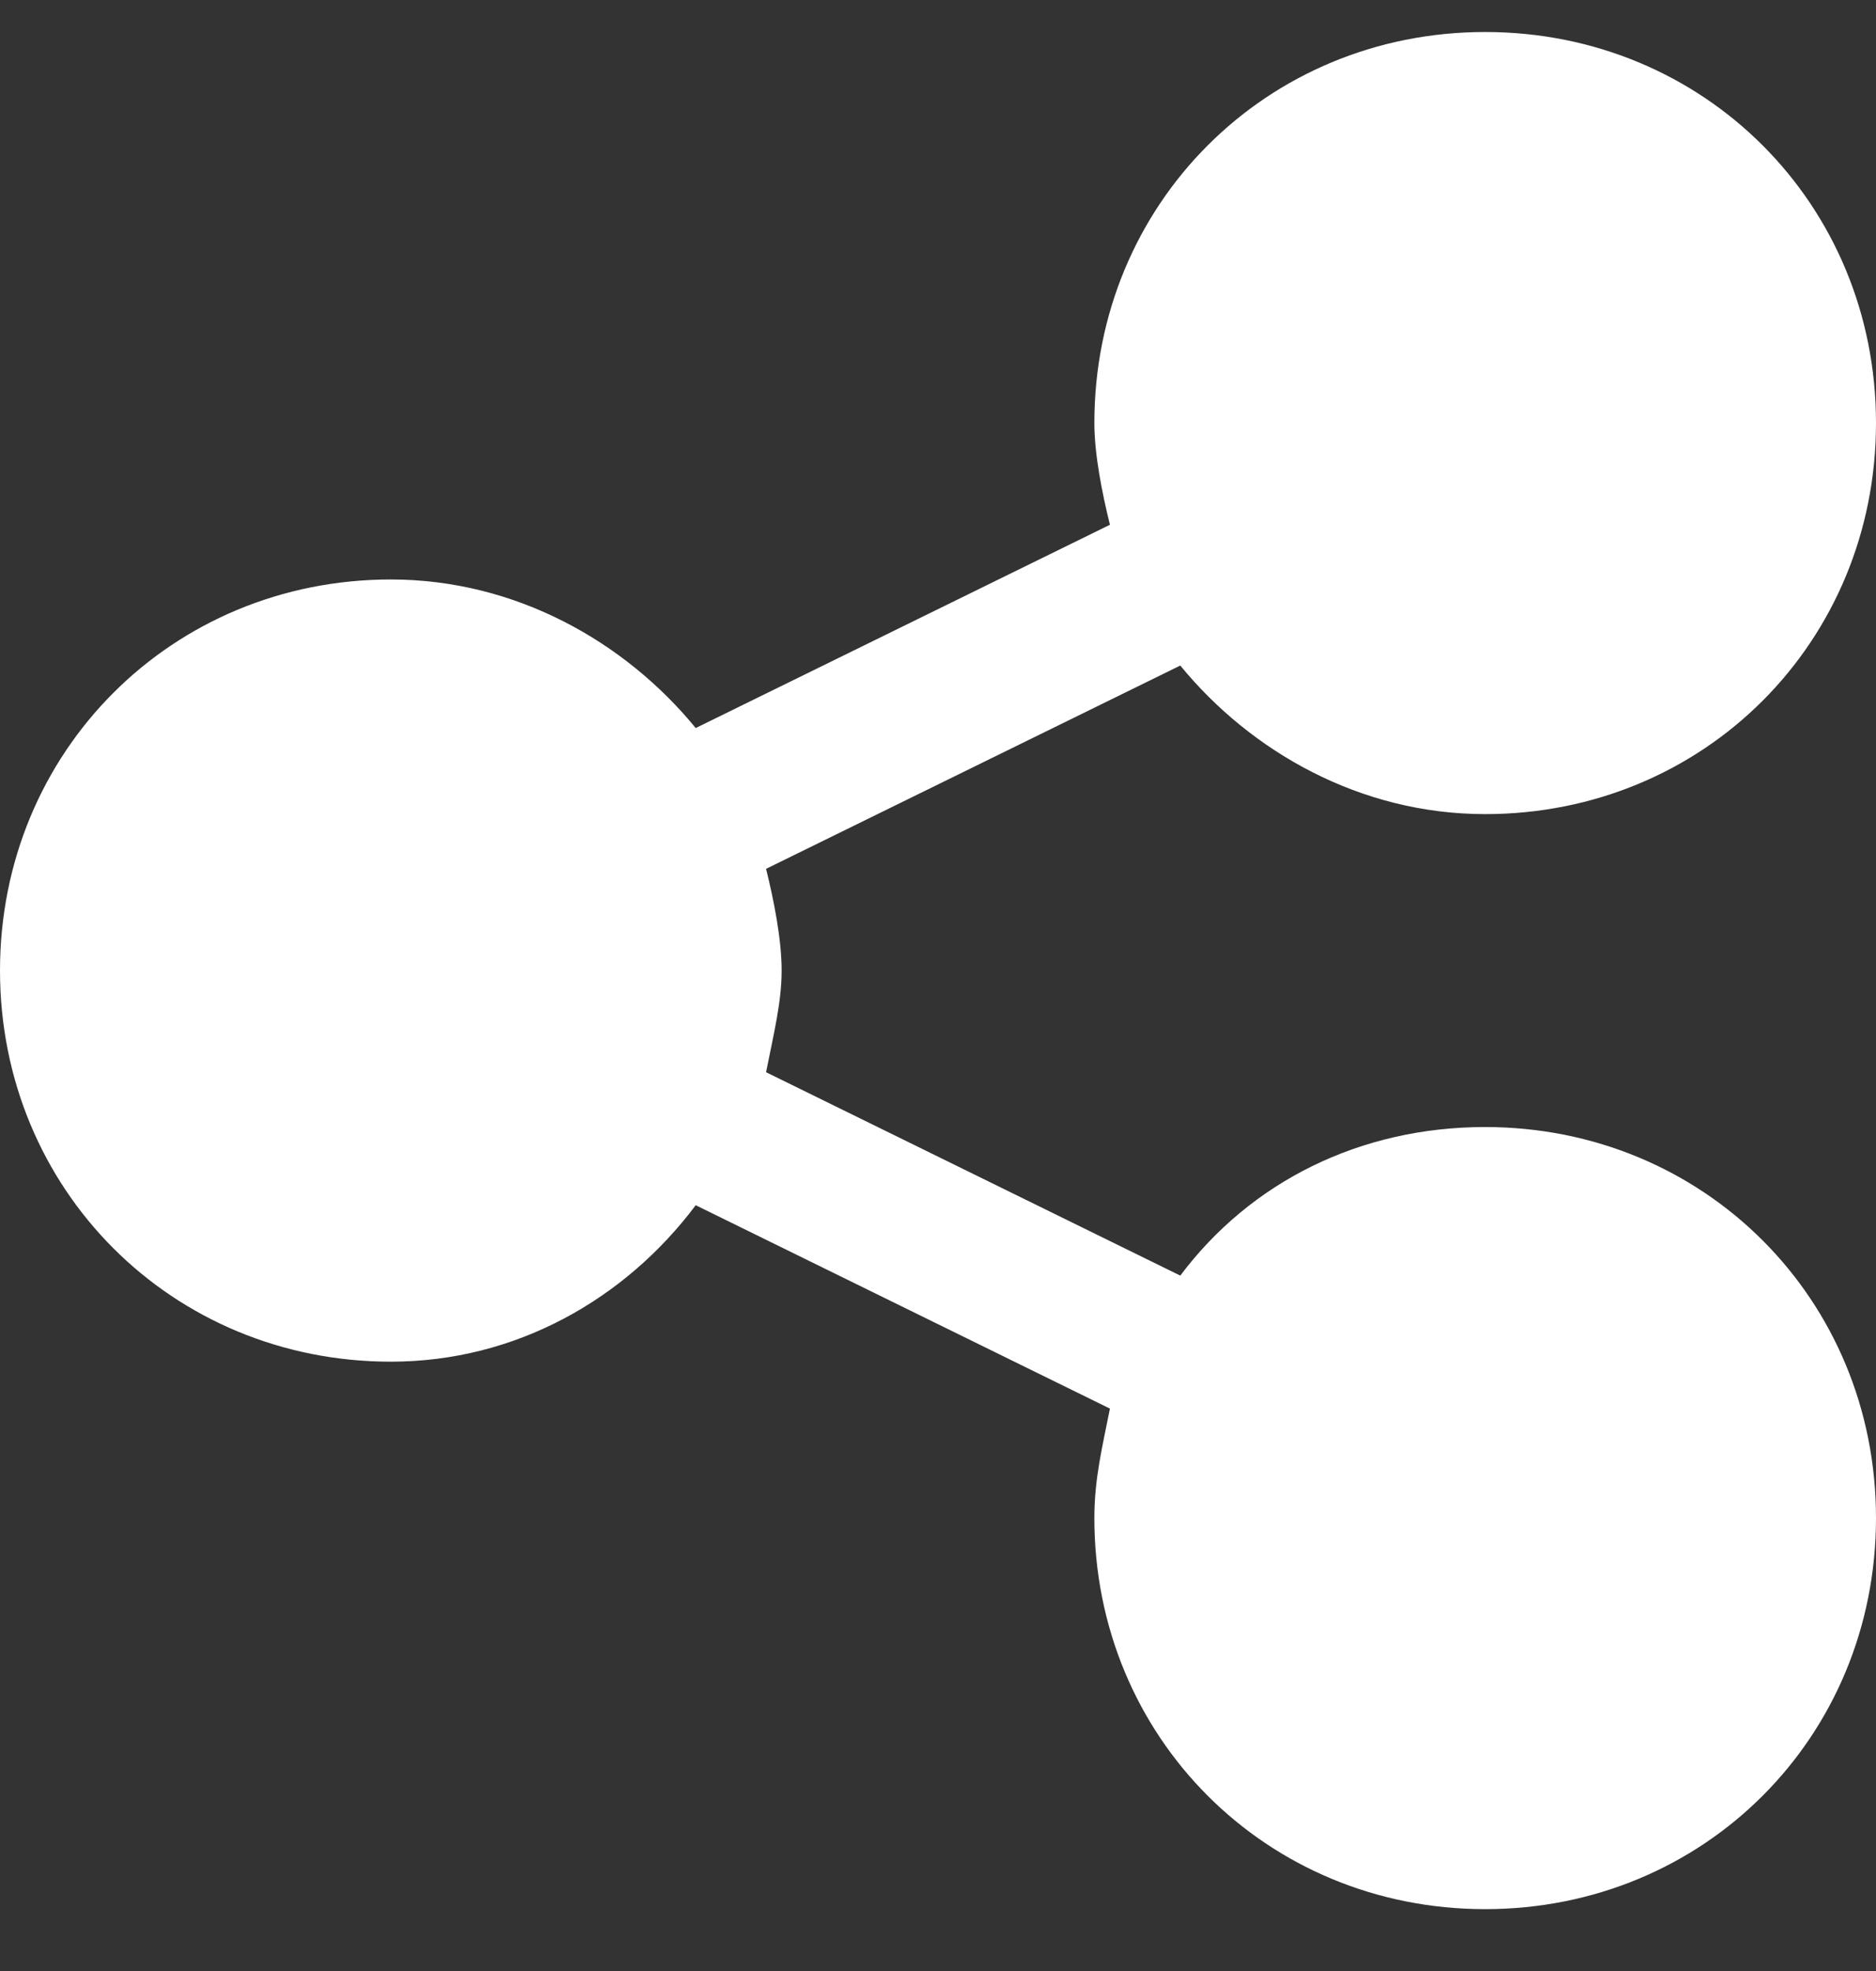 <svg width="20" height="21" viewBox="0 0 20 21" fill="none" xmlns="http://www.w3.org/2000/svg">
<rect x="0" y="0" width="20" height="21" fill="#333333" stroke="none"/>
<path d="M15.833 12.008C14.5 12.008 13.333 12.591 12.583 13.591L8.167 11.424C8.25 11.008 8.333 10.674 8.333 10.341C8.333 10.008 8.25 9.591 8.167 9.257L12.583 7.091C13.333 8.007 14.5 8.674 15.833 8.674C18.167 8.674 20 6.841 20 4.507C20 2.174 18.167 0.341 15.833 0.341C13.5 0.341 11.667 2.174 11.667 4.507C11.667 4.841 11.75 5.257 11.833 5.591L7.417 7.757C6.667 6.841 5.5 6.174 4.167 6.174C1.833 6.174 0 8.007 0 10.341C0 12.674 1.833 14.508 4.167 14.508C5.5 14.508 6.667 13.841 7.417 12.841L11.833 15.008C11.75 15.424 11.667 15.758 11.667 16.174C11.667 18.508 13.5 20.341 15.833 20.341C18.167 20.341 20 18.508 20 16.174C20 13.841 18.167 12.008 15.833 12.008Z" fill="white"/>
</svg>
